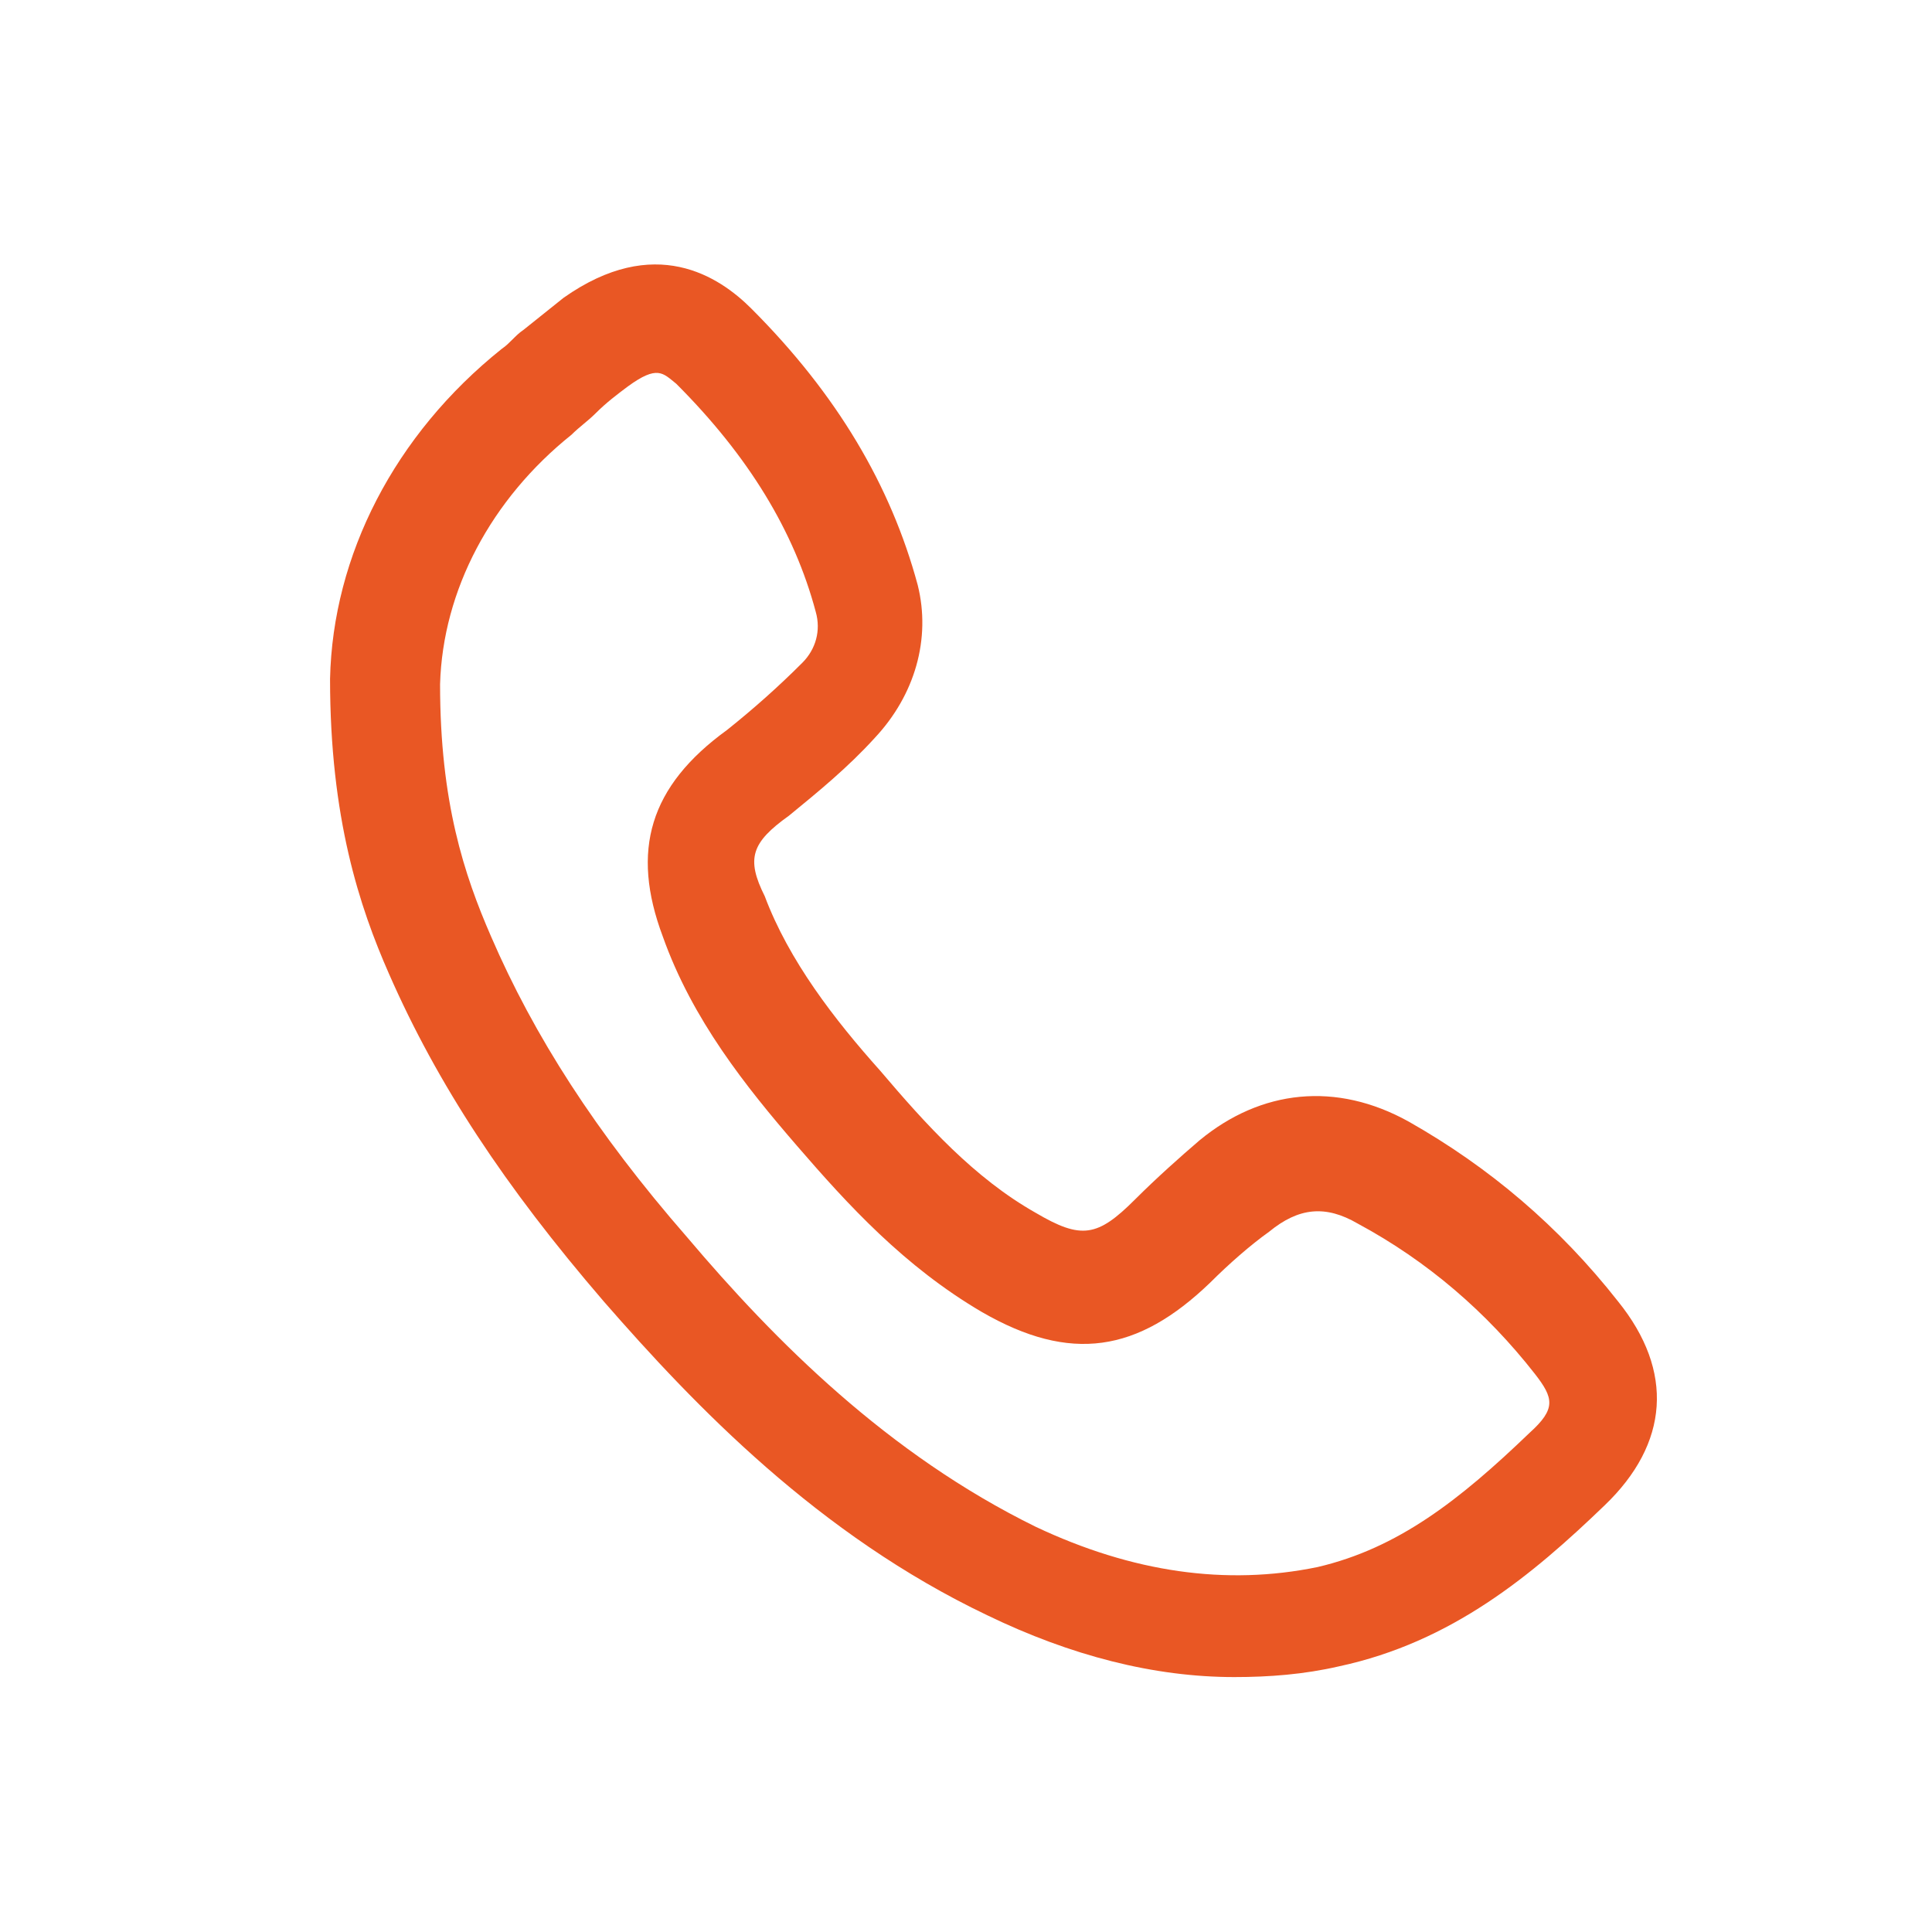 <?xml version="1.0" encoding="utf-8"?>
<!-- Generator: Adobe Illustrator 25.2.1, SVG Export Plug-In . SVG Version: 6.00 Build 0)  -->
<svg version="1.1" id="Layer_1" xmlns="http://www.w3.org/2000/svg" xmlns:xlink="http://www.w3.org/1999/xlink" x="0px" y="0px"
	 viewBox="0 0 72 72" style="enable-background:new 0 0 72 72;" xml:space="preserve">
<style type="text/css">
	.st0{fill:none;}
	.st1{fill:#E95724;}
</style>
<g>
	<rect class="st0" width="72" height="72"/>
</g>
<g>
	<path class="st1" d="M29.4,30.4c1.1-0.9,2.2-1.8,3.2-2.9c1.5-1.6,2.1-3.7,1.6-5.7c-1-3.7-3-7.1-6.2-10.3c-1.2-1.2-3.6-2.8-7-0.4
		c-0.5,0.4-1,0.8-1.5,1.2c-0.3,0.2-0.5,0.5-0.8,0.7c-4,3.2-6.3,7.7-6.4,12.3l0,0c0,5.2,1.1,8.5,2.2,11c1.8,4.1,4.3,7.9,8,12.2
		c3.4,3.9,8,8.7,14.3,11.7c3.1,1.5,6.2,2.3,9.2,2.3c1.3,0,2.6-0.1,3.9-0.4c4.2-0.9,7.2-3.4,9.9-6c2.4-2.3,2.6-5,0.5-7.6
		c-2.2-2.8-4.8-5-7.8-6.7c-2.7-1.5-5.5-1.2-7.8,0.7c-0.7,0.6-1.6,1.4-2.4,2.2c-1.4,1.4-2,1.5-3.7,0.5c-2.3-1.3-4.1-3.3-5.8-5.3
		c-1.7-1.9-3.4-4.1-4.3-6.5C27.8,32,28,31.4,29.4,30.4z M24.7,34.9c1.1,3.1,3.1,5.6,5,7.8s4,4.5,6.9,6.2c3.3,1.9,5.8,1.5,8.5-1.1
		c0.7-0.7,1.5-1.4,2.2-1.9c1.1-0.9,2.1-1,3.3-0.3c2.6,1.4,4.8,3.3,6.6,5.6c0.7,0.9,0.8,1.3-0.2,2.2c-2.6,2.5-4.9,4.3-7.9,5
		c-3.4,0.7-6.9,0.2-10.5-1.5c-5.5-2.7-9.7-6.9-13-10.8c-3.4-3.9-5.7-7.5-7.3-11.2c-1-2.3-1.9-5-1.9-9.4c0.1-3.5,1.9-6.9,4.9-9.3
		c0.3-0.3,0.6-0.5,0.9-0.8c0.4-0.4,0.8-0.7,1.2-1c1.1-0.8,1.3-0.5,1.8-0.1c2.7,2.7,4.4,5.5,5.2,8.5c0.2,0.7,0,1.4-0.5,1.9
		c-0.9,0.9-1.8,1.7-2.8,2.5C24.2,29.3,23.5,31.7,24.7,34.9z"/>
</g>
</svg>
